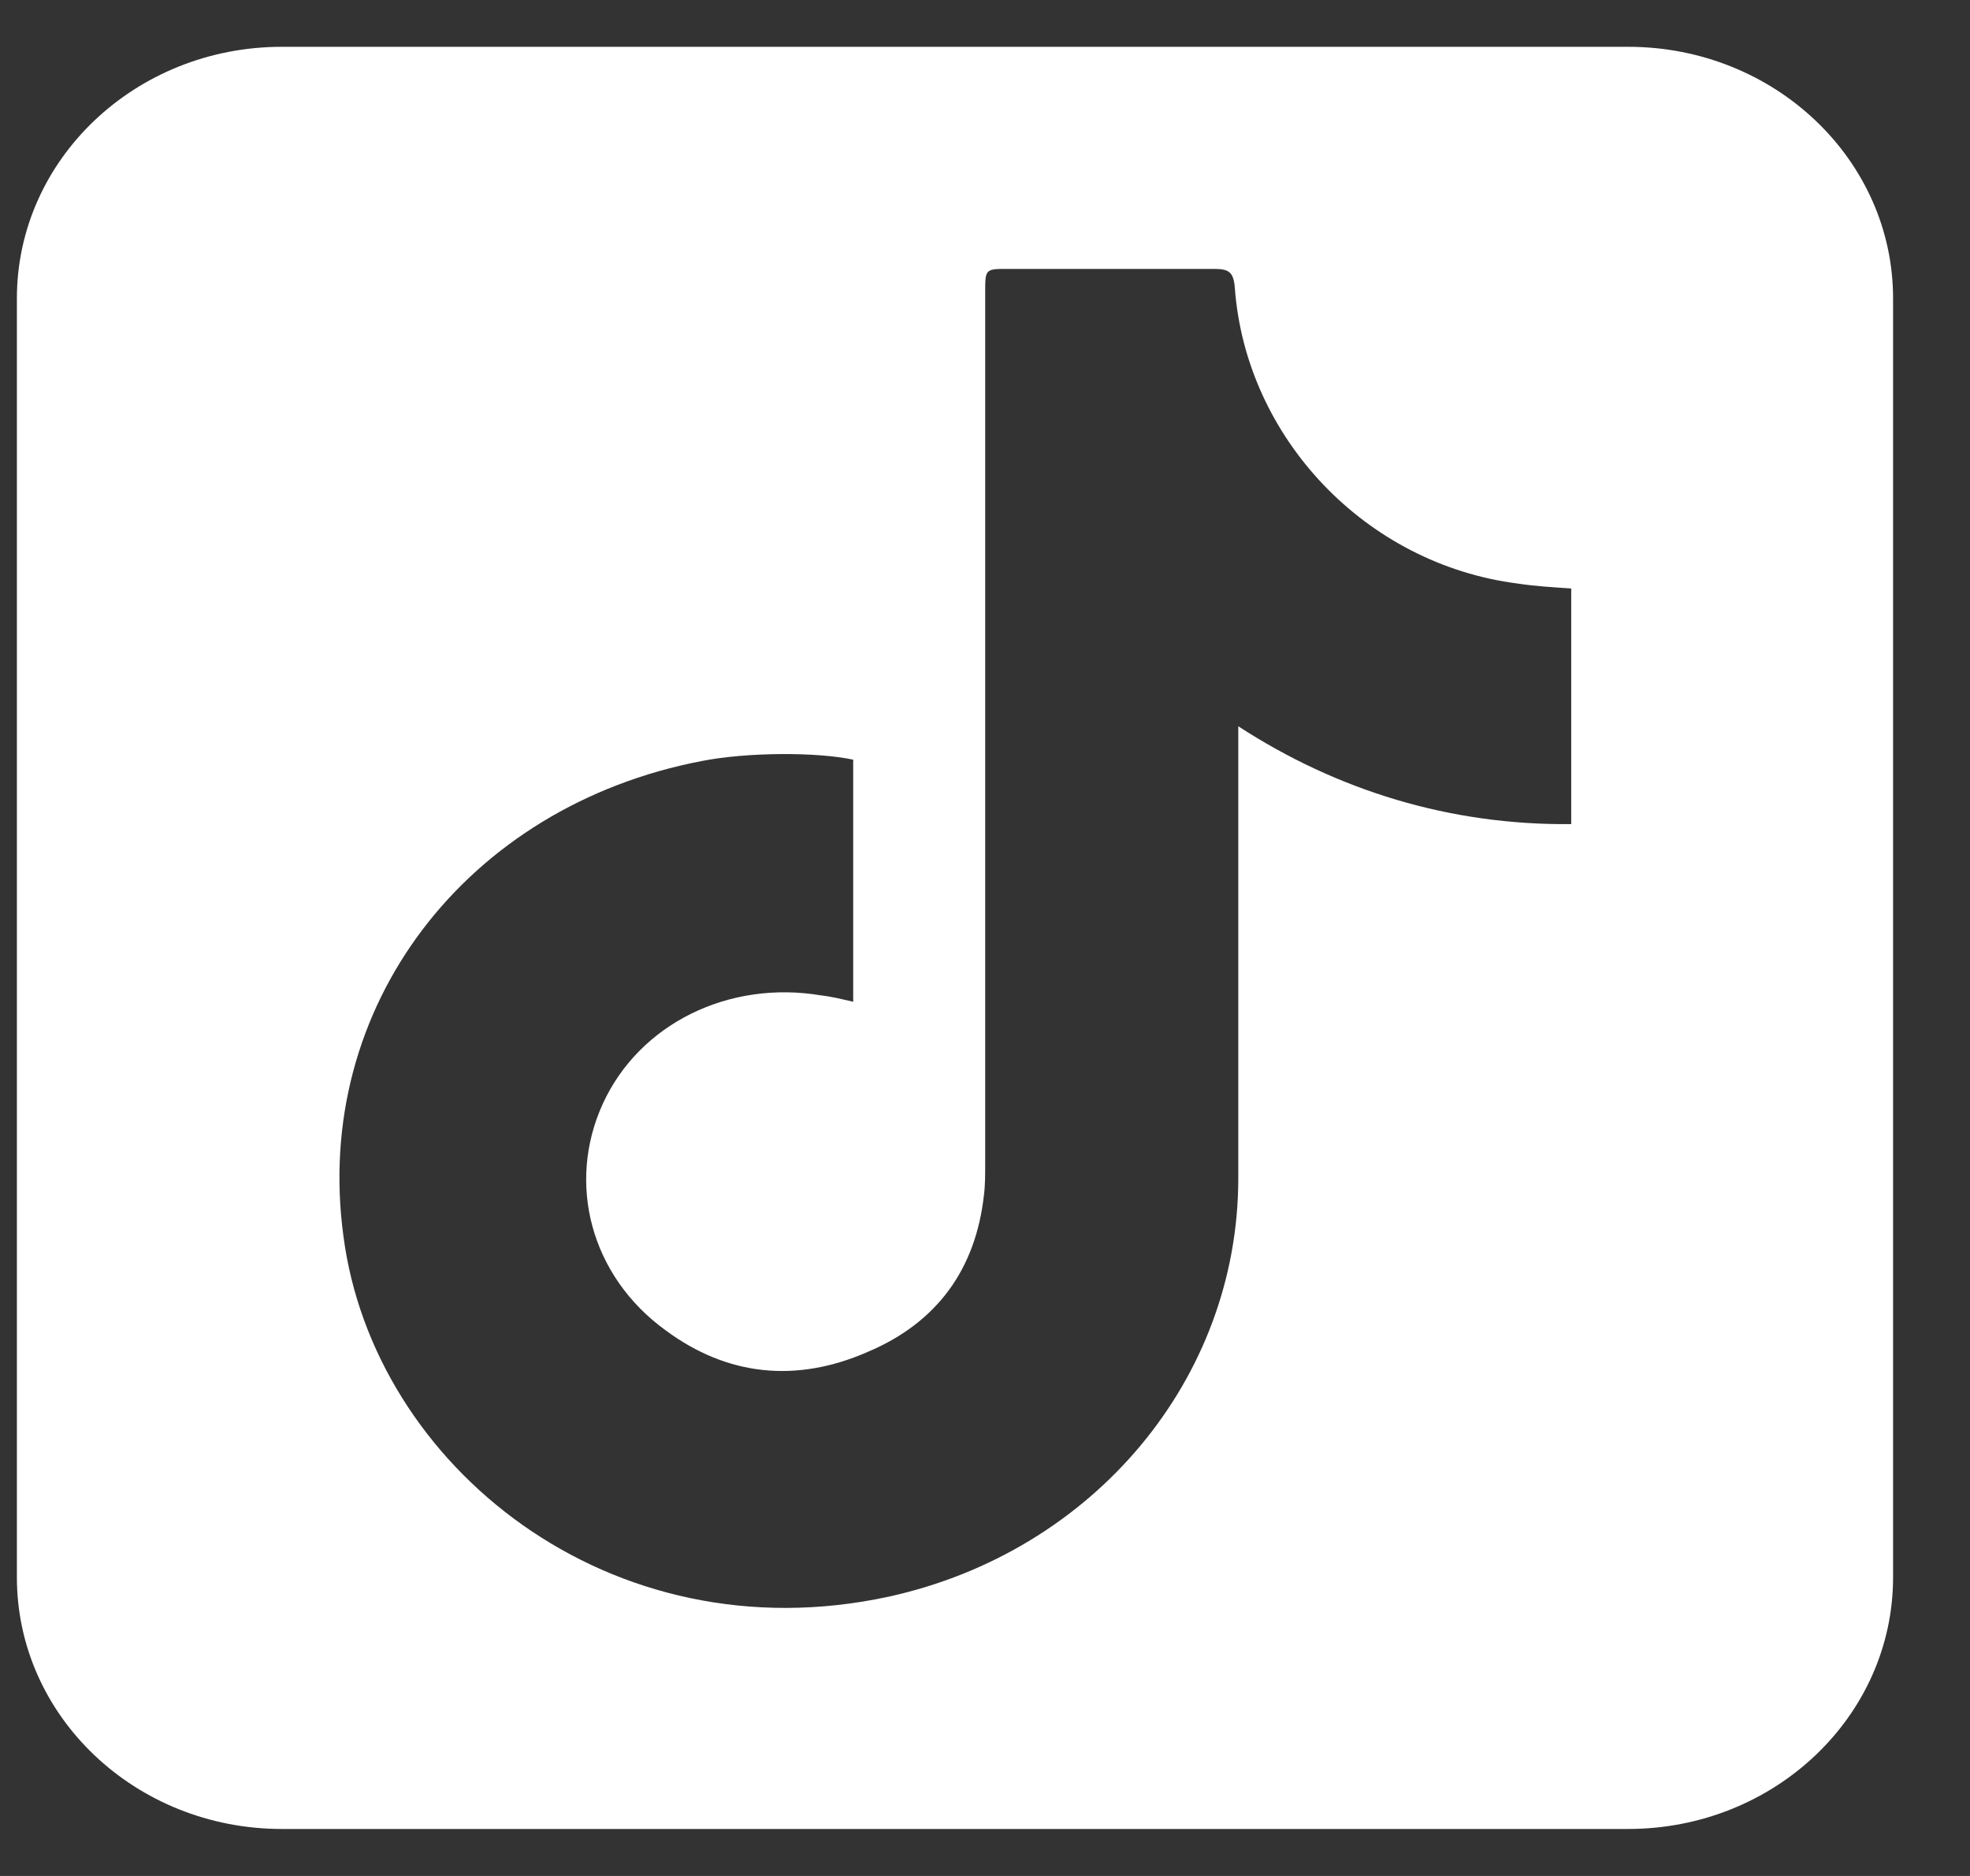 <svg width="21" height="20" viewBox="0 0 21 20" fill="none" xmlns="http://www.w3.org/2000/svg">
<rect x="0" y="0" width="21" height="20" fill="#333333" stroke="none"/>
<path fill-rule="evenodd" clip-rule="evenodd" d="M20.18 3.182C20.18 1.7 18.915 0.499 17.356 0.499H3.004C1.444 0.499 0.18 1.7 0.18 3.182V16.816C0.18 18.298 1.444 19.499 3.004 19.499H17.356C18.915 19.499 20.18 18.298 20.18 16.816V3.182ZM16.749 8.786C15.458 8.799 14.256 8.429 13.2 7.743V12.561C13.2 14.702 11.657 16.542 9.475 17.022C6.499 17.667 3.979 15.622 3.661 13.179C3.329 10.735 4.969 8.594 7.483 8.113C7.974 8.017 8.713 8.017 9.095 8.099V10.68C8.977 10.653 8.867 10.625 8.752 10.612C7.769 10.447 6.818 10.914 6.427 11.765C6.037 12.616 6.298 13.604 7.093 14.181C7.758 14.675 8.495 14.743 9.247 14.414C9.998 14.098 10.402 13.522 10.489 12.739C10.503 12.63 10.502 12.506 10.502 12.382V3.116C10.502 2.856 10.504 2.867 10.779 2.867H12.932C13.091 2.867 13.149 2.889 13.163 3.067C13.279 4.66 14.551 6.016 16.184 6.222C16.358 6.249 16.543 6.26 16.749 6.274V8.786Z" fill="white"/>
</svg>
